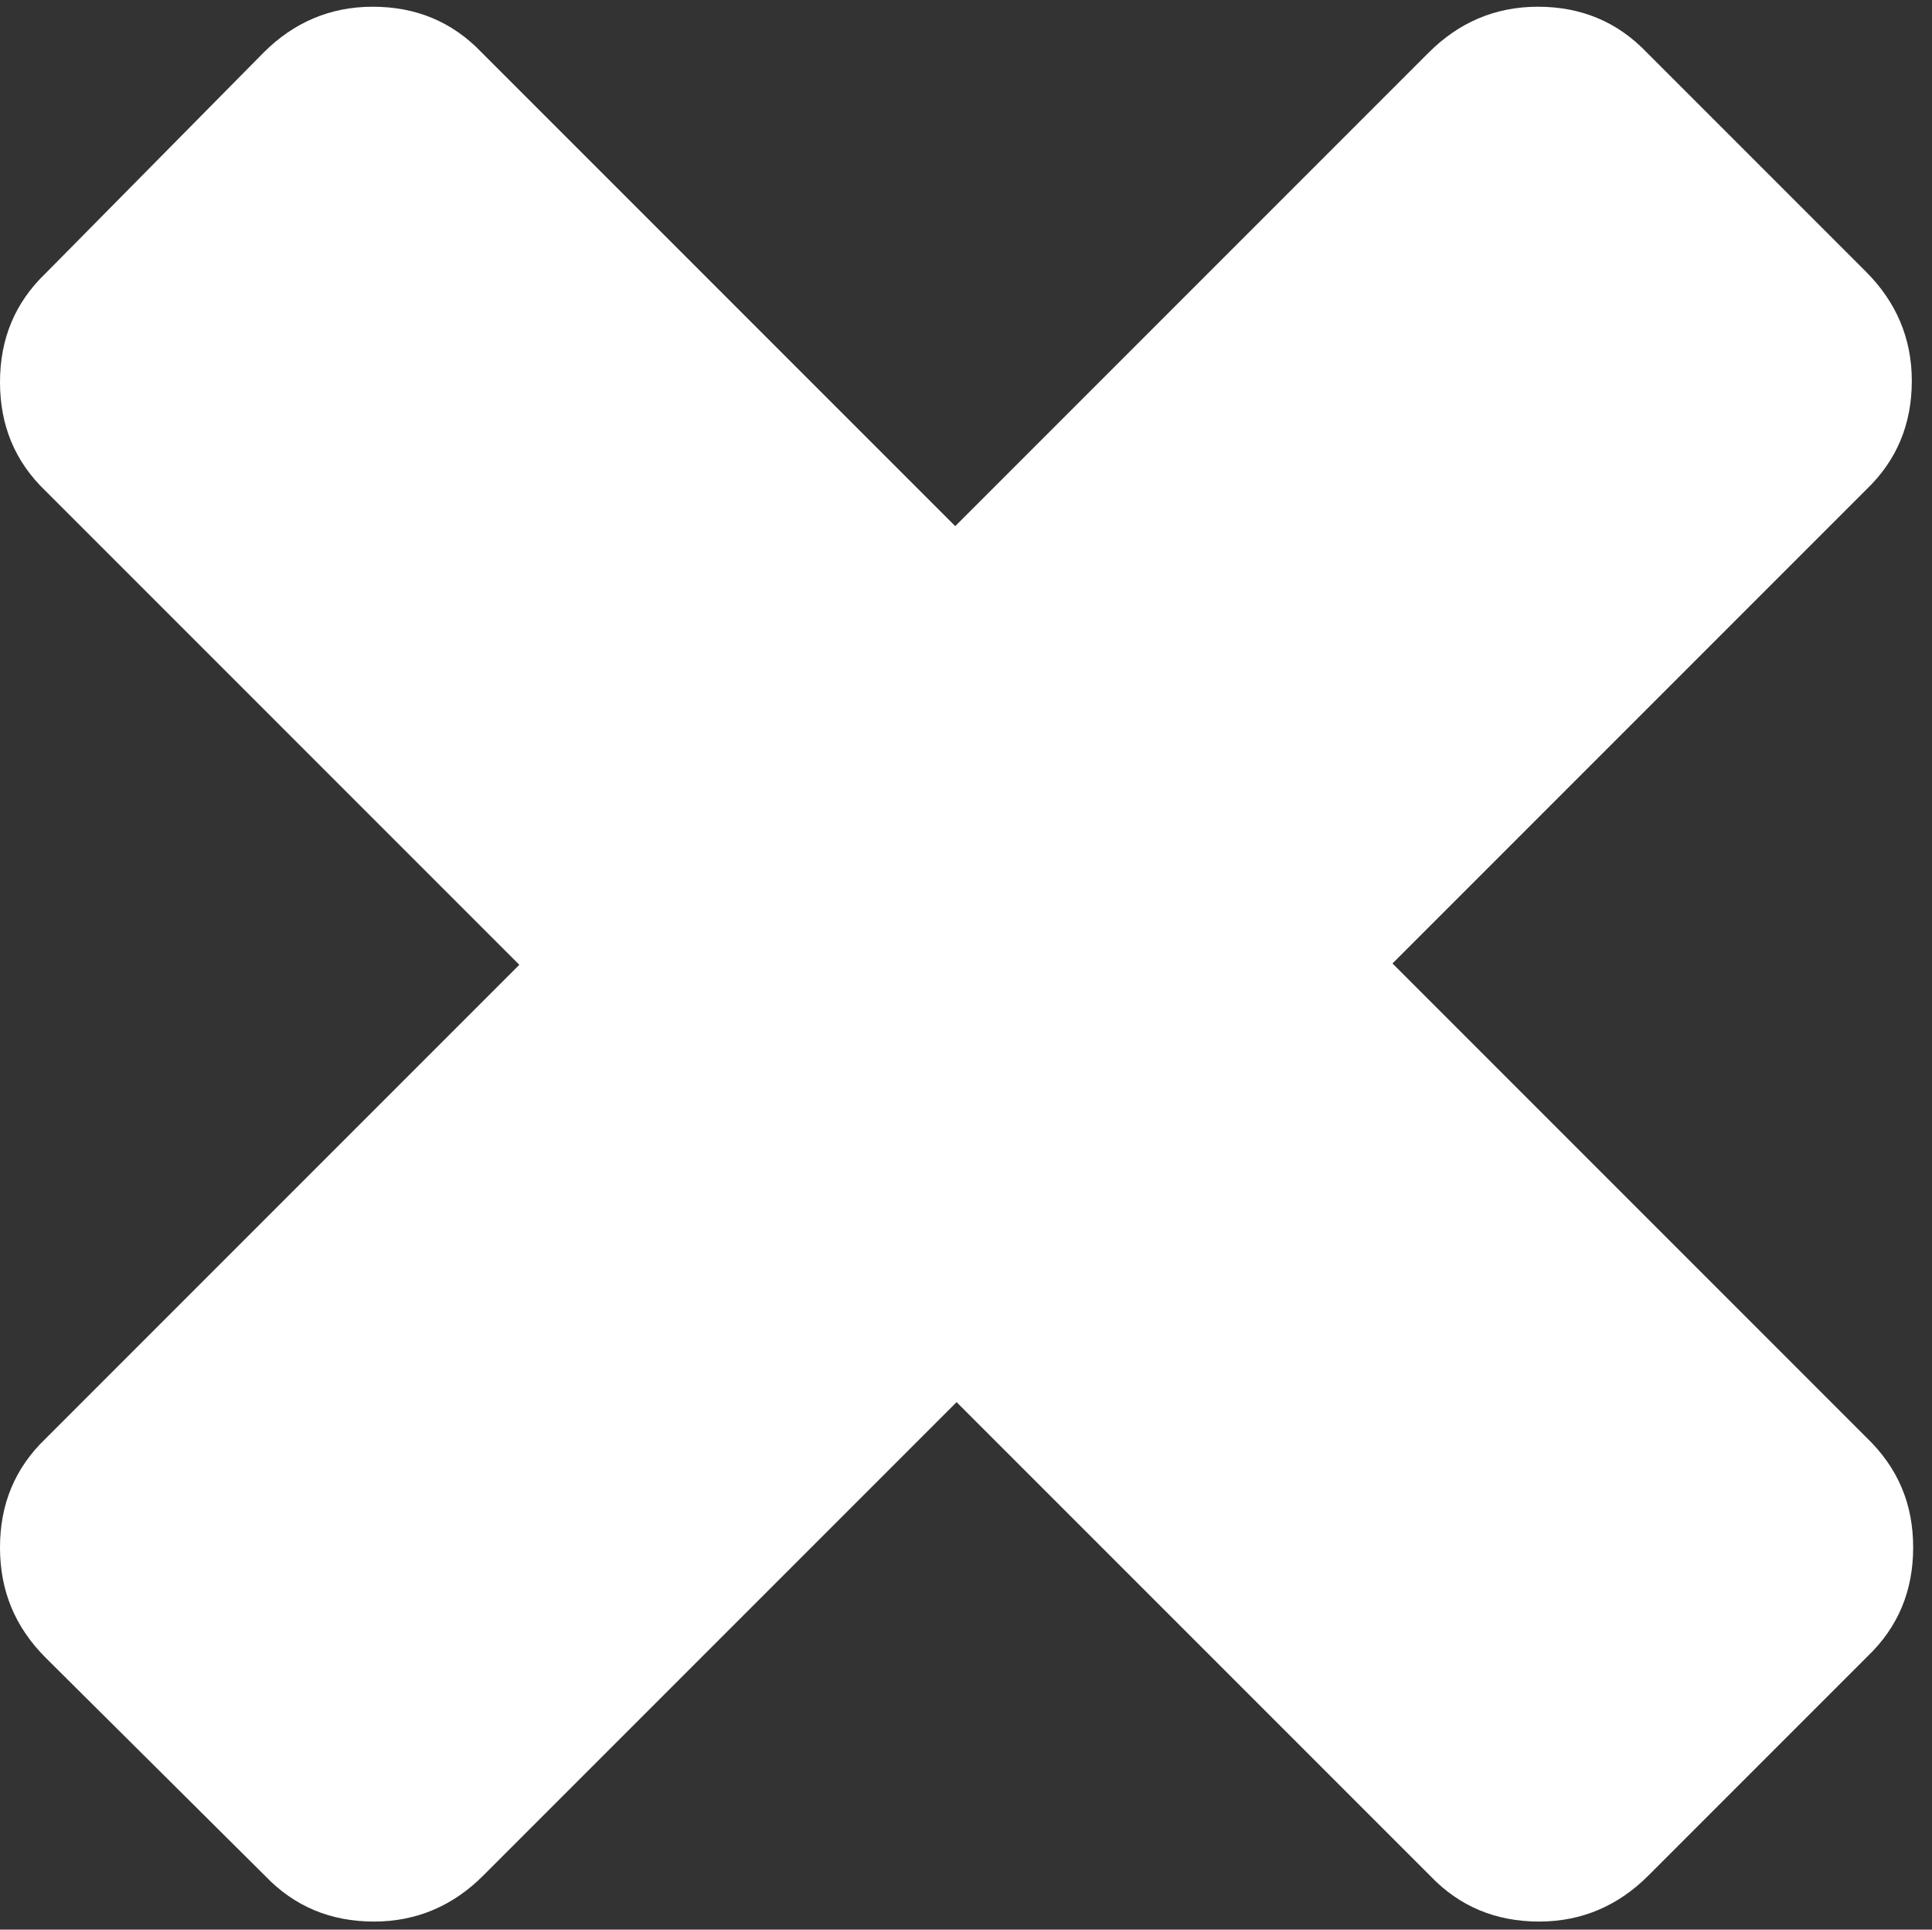 <?xml version="1.0" encoding="utf-8"?>
<!-- Generator: Adobe Illustrator 28.1.0, SVG Export Plug-In . SVG Version: 6.00 Build 0)  -->
<svg version="1.1" id="Layer_1" xmlns="http://www.w3.org/2000/svg" xmlns:xlink="http://www.w3.org/1999/xlink" x="0px" y="0px"
	 viewBox="0 0 143.6 143.4" style="enable-background:new 0 0 143.6 143.4;" xml:space="preserve">
<rect x="0" y="0" width="143.6" height="143.4" fill="#333333" stroke="none"/>
<style type="text/css">
	.st0{fill:#FFFFFF;}
</style>
<g>
	<path class="st0" d="M142.2,115c0,3.2-1.1,5.9-3.4,8.1l-16.3,16.3c-2.2,2.2-4.9,3.4-8.1,3.4c-3.2,0-5.9-1.1-8.1-3.4l-35.2-35.2
		l-35.2,35.2c-2.2,2.2-4.9,3.4-8.1,3.4s-5.9-1.1-8.1-3.4L3.4,123.2C1.1,120.9,0,118.2,0,115c0-3.2,1.1-5.9,3.4-8.1l35.2-35.2
		L3.4,36.5C1.1,34.3,0,31.6,0,28.4s1.1-5.9,3.4-8.1L19.6,3.9c2.2-2.2,4.9-3.4,8.1-3.4s5.9,1.1,8.1,3.4l35.2,35.2l35.2-35.2
		c2.2-2.2,4.9-3.4,8.1-3.4c3.2,0,5.9,1.1,8.1,3.4l16.3,16.3c2.2,2.2,3.4,4.9,3.4,8.1s-1.1,5.9-3.4,8.1l-35.2,35.2l35.2,35.2
		C141.1,109.1,142.2,111.8,142.2,115z"/>
</g>
</svg>
